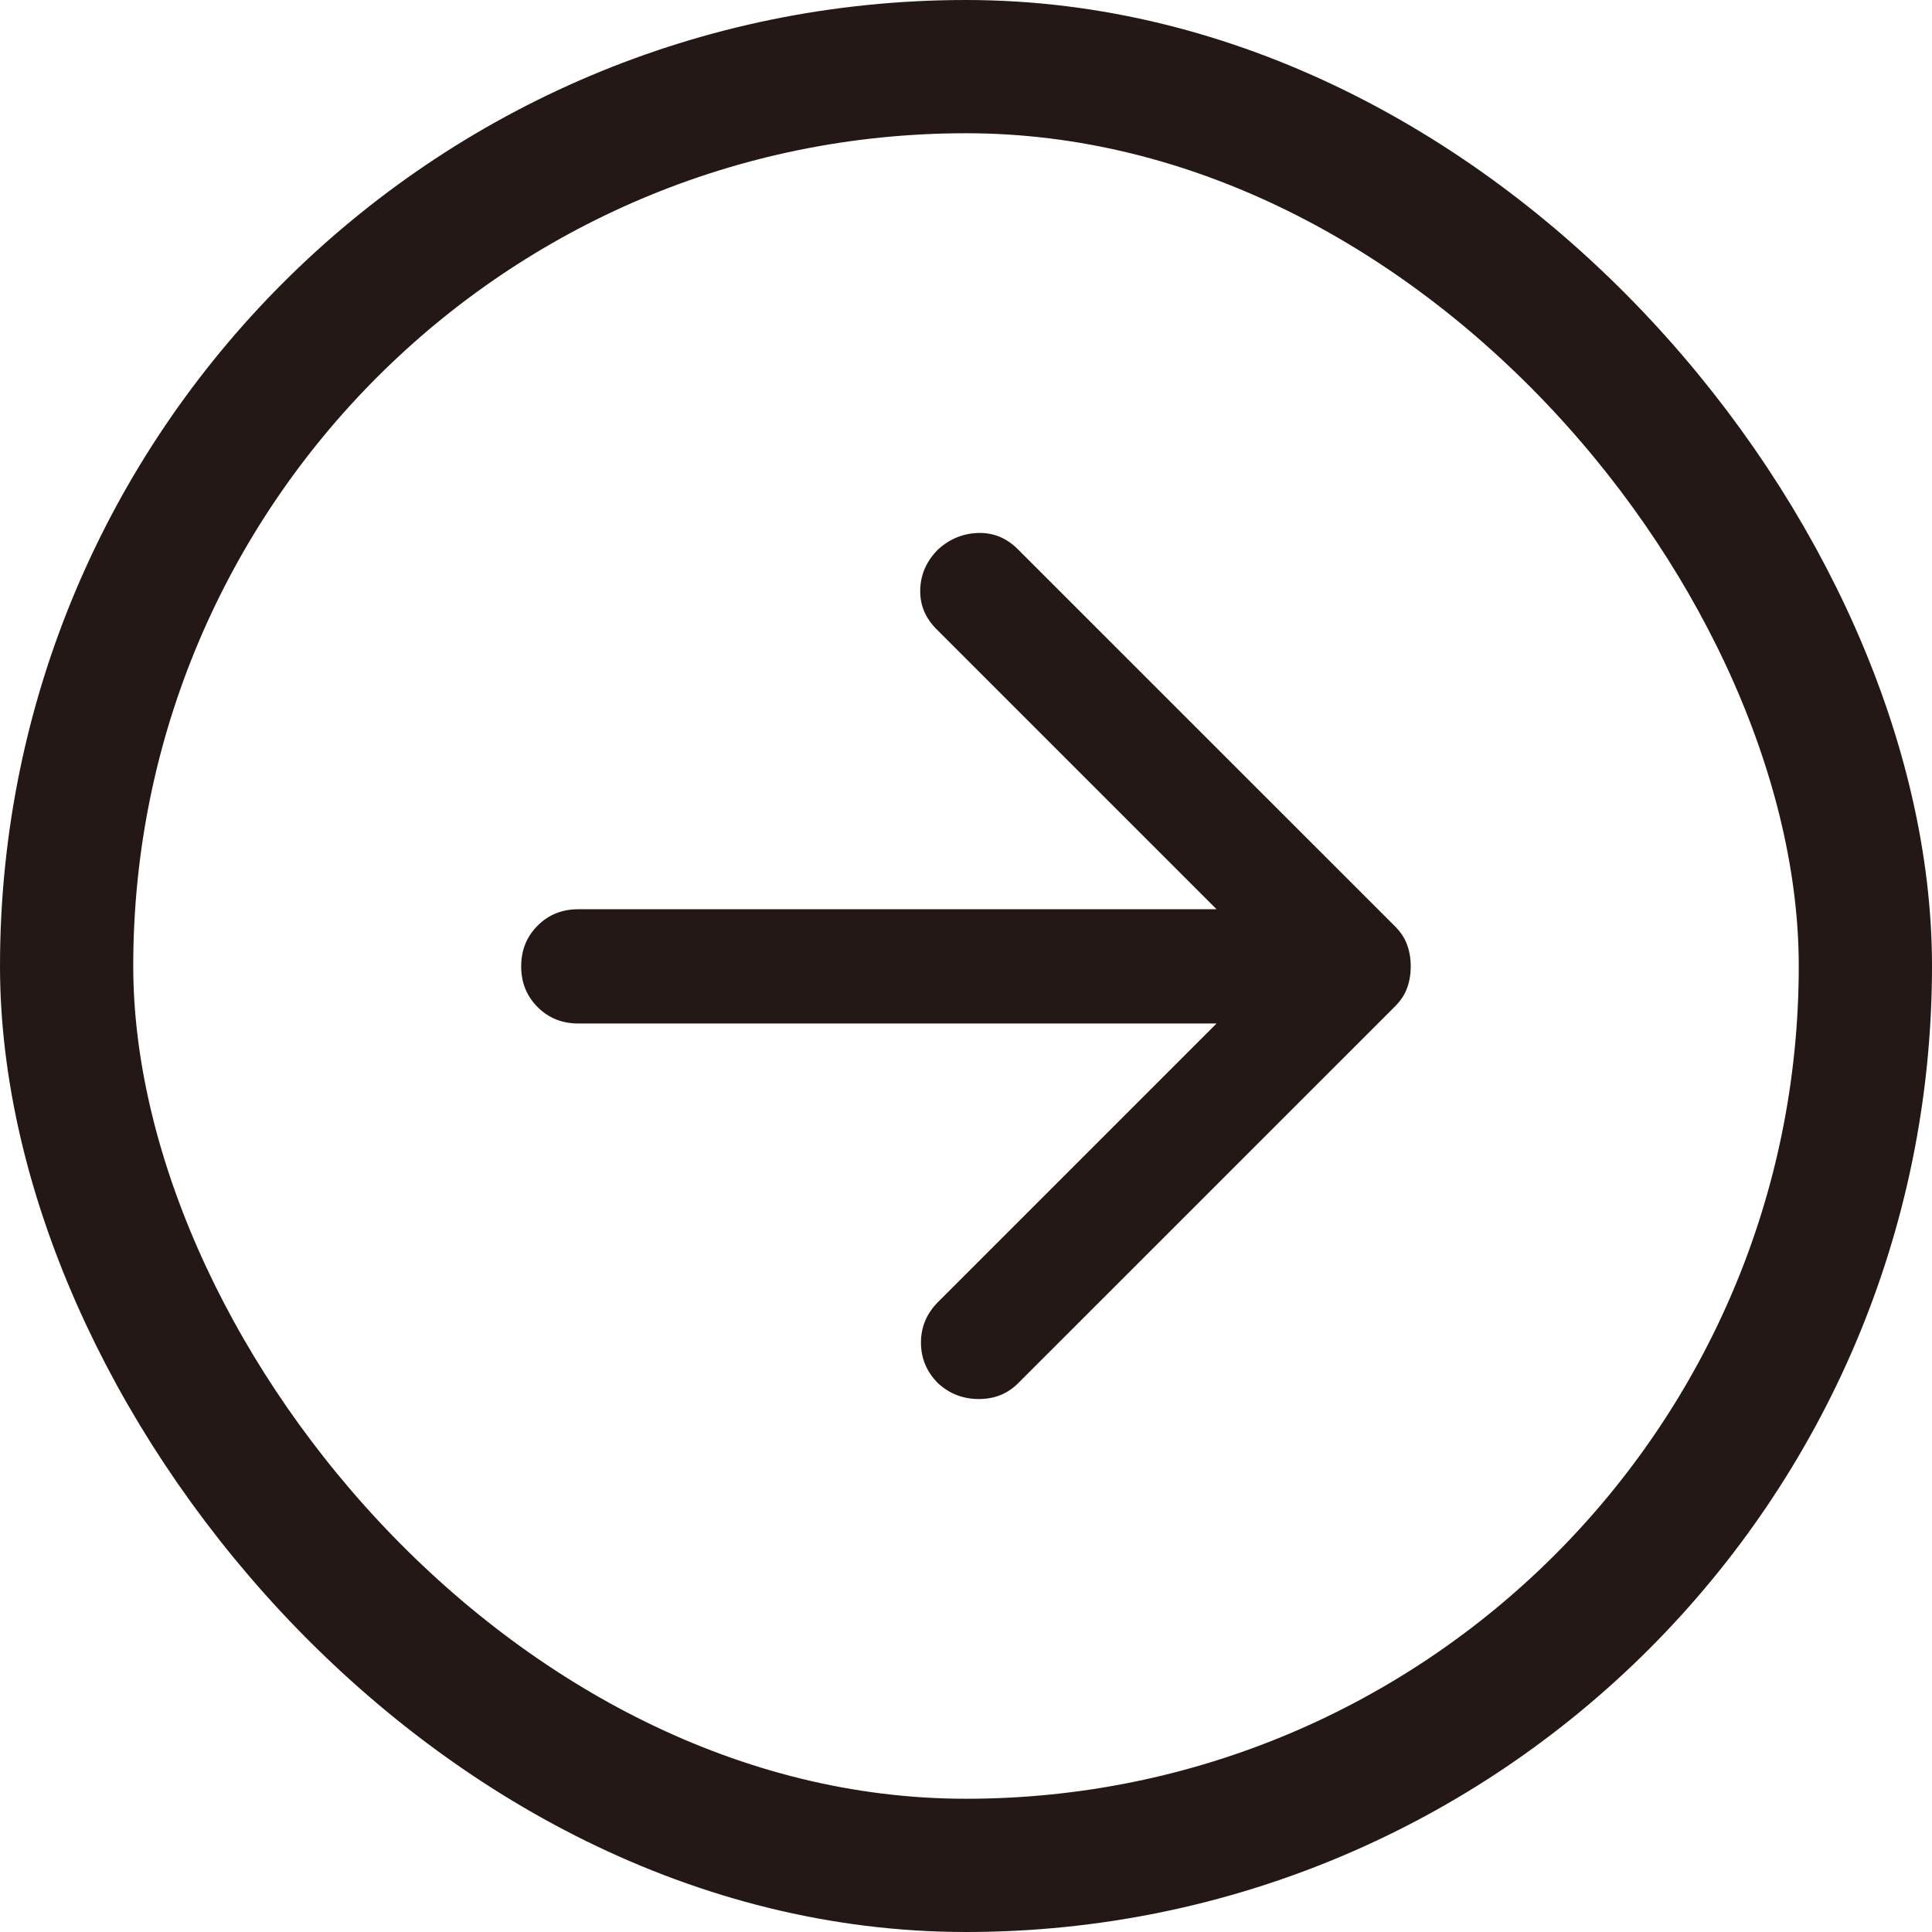 <svg width="29" height="29" viewBox="0 0 29 29" fill="none" xmlns="http://www.w3.org/2000/svg">
<rect x="1" y="1" width="27" height="27" rx="13.5" stroke="#231815" stroke-width="2"/>
<path d="M18.261 13.648L14.06 9.447C13.888 9.276 13.806 9.076 13.813 8.847C13.82 8.618 13.91 8.418 14.081 8.247C14.253 8.09 14.453 8.008 14.681 8C14.91 7.993 15.11 8.075 15.281 8.247L20.94 13.905C21.026 13.991 21.087 14.084 21.122 14.184C21.158 14.284 21.176 14.391 21.176 14.506C21.176 14.62 21.158 14.727 21.122 14.827C21.087 14.927 21.026 15.02 20.94 15.106L15.281 20.764C15.124 20.921 14.928 21 14.692 21C14.456 21 14.253 20.921 14.081 20.764C13.91 20.593 13.824 20.389 13.824 20.153C13.824 19.918 13.91 19.714 14.081 19.543L18.261 15.363L8.68 15.363C8.437 15.363 8.233 15.281 8.069 15.116C7.905 14.952 7.823 14.748 7.823 14.506C7.823 14.263 7.905 14.059 8.069 13.895C8.233 13.73 8.437 13.648 8.68 13.648L18.261 13.648Z" fill="#231815"/>
</svg>

